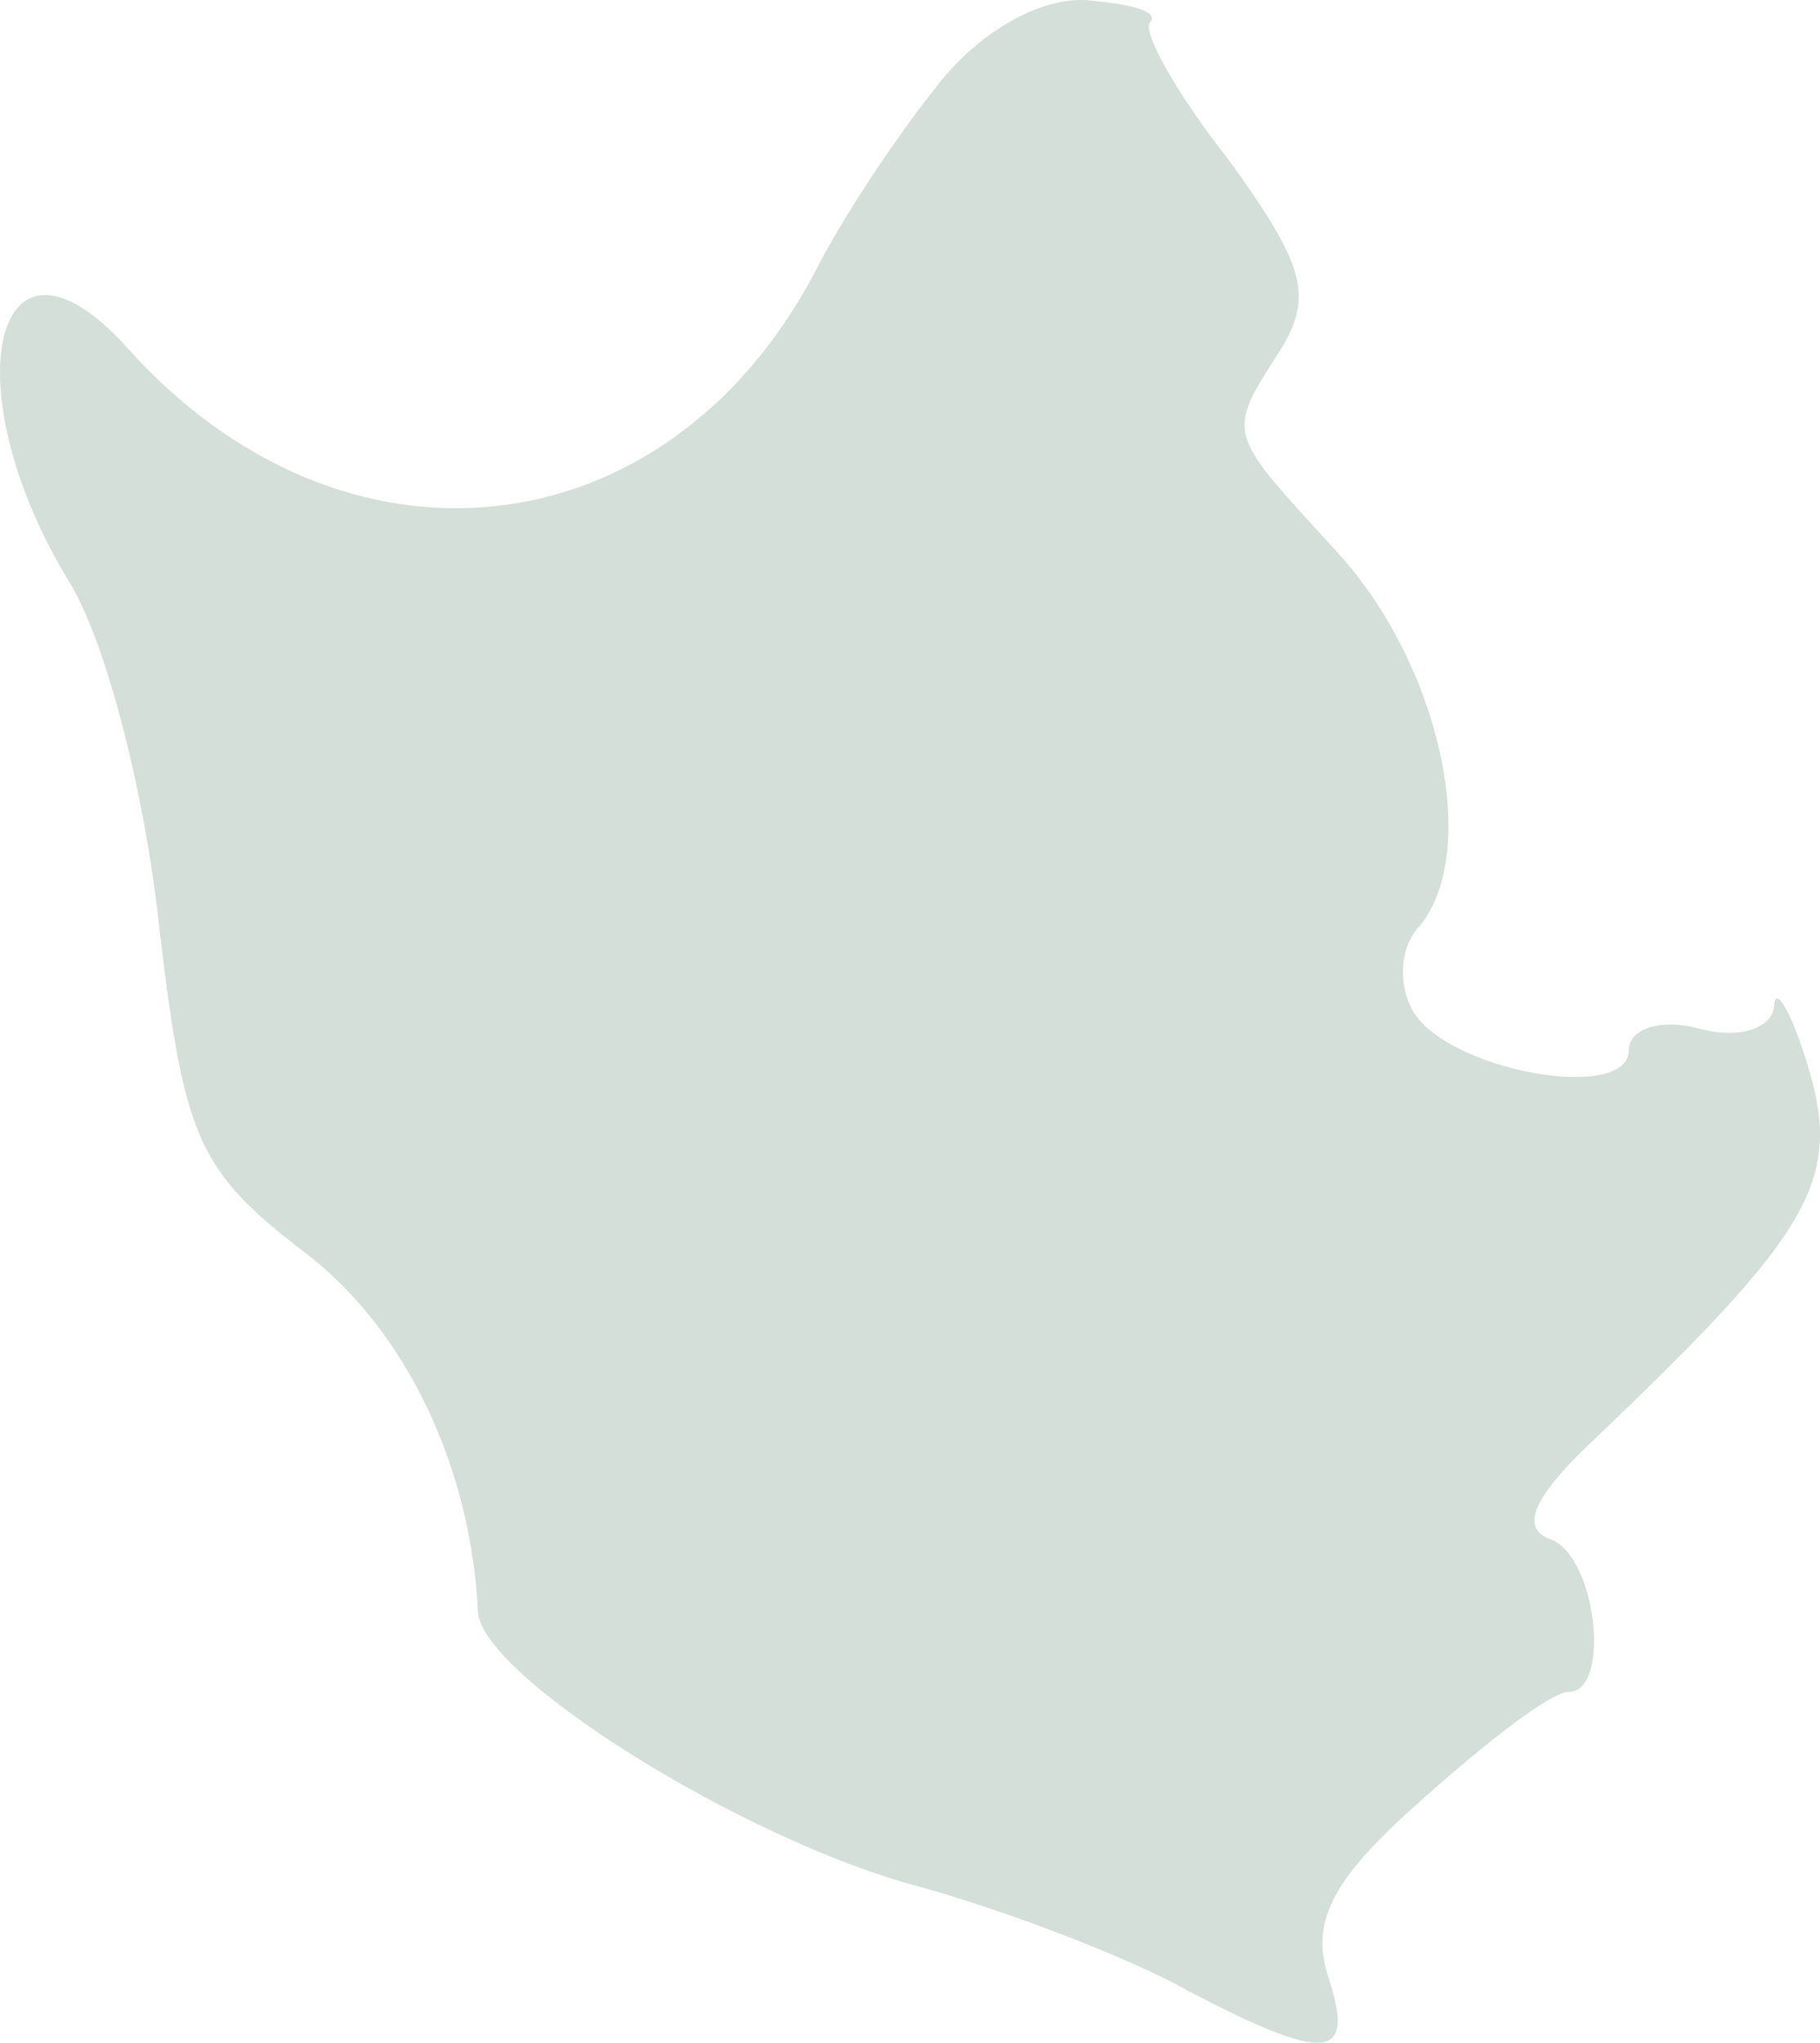 <?xml version="1.0" encoding="UTF-8"?> <svg xmlns="http://www.w3.org/2000/svg" width="548" height="615" viewBox="0 0 548 615" fill="none"><path d="M281.441 26.766C268.645 42.782 252.649 67.34 245.185 82.287C200.398 166.637 103.361 177.314 38.313 104.71C-1.141 60.933 -15.004 115.387 20.186 174.111C31.915 192.262 43.645 239.242 47.911 278.747C55.375 342.81 59.64 352.42 91.631 376.977C122.555 400.467 141.749 442.108 143.882 484.816C143.882 504.035 223.858 554.218 277.175 568.098C303.834 575.572 340.09 589.453 357.152 599.062C399.806 621.484 408.336 620.416 399.806 594.791C394.474 577.708 401.938 564.895 428.597 541.405C447.791 524.322 466.985 509.374 472.317 509.374C485.113 509.374 480.848 468.801 466.985 463.462C457.388 460.259 461.654 450.65 479.782 433.566C544.829 371.639 554.426 355.623 544.829 322.524C539.497 304.372 534.165 295.831 534.165 303.305C533.099 309.711 523.502 312.914 511.772 309.711C500.042 306.508 490.445 309.711 490.445 316.117C490.445 332.133 436.061 322.524 425.398 304.372C421.132 296.898 421.132 285.154 427.531 278.747C445.658 256.325 433.929 200.804 403.005 166.637C368.881 129.267 368.881 131.402 385.943 104.71C395.54 88.694 392.341 79.084 369.948 48.121C353.953 27.834 343.289 8.615 346.488 6.48C348.621 3.276 340.09 1.141 327.294 0.073C313.431 -0.994 294.237 9.683 281.441 26.766Z" fill="#2C6145" fill-opacity="0.2"></path></svg> 